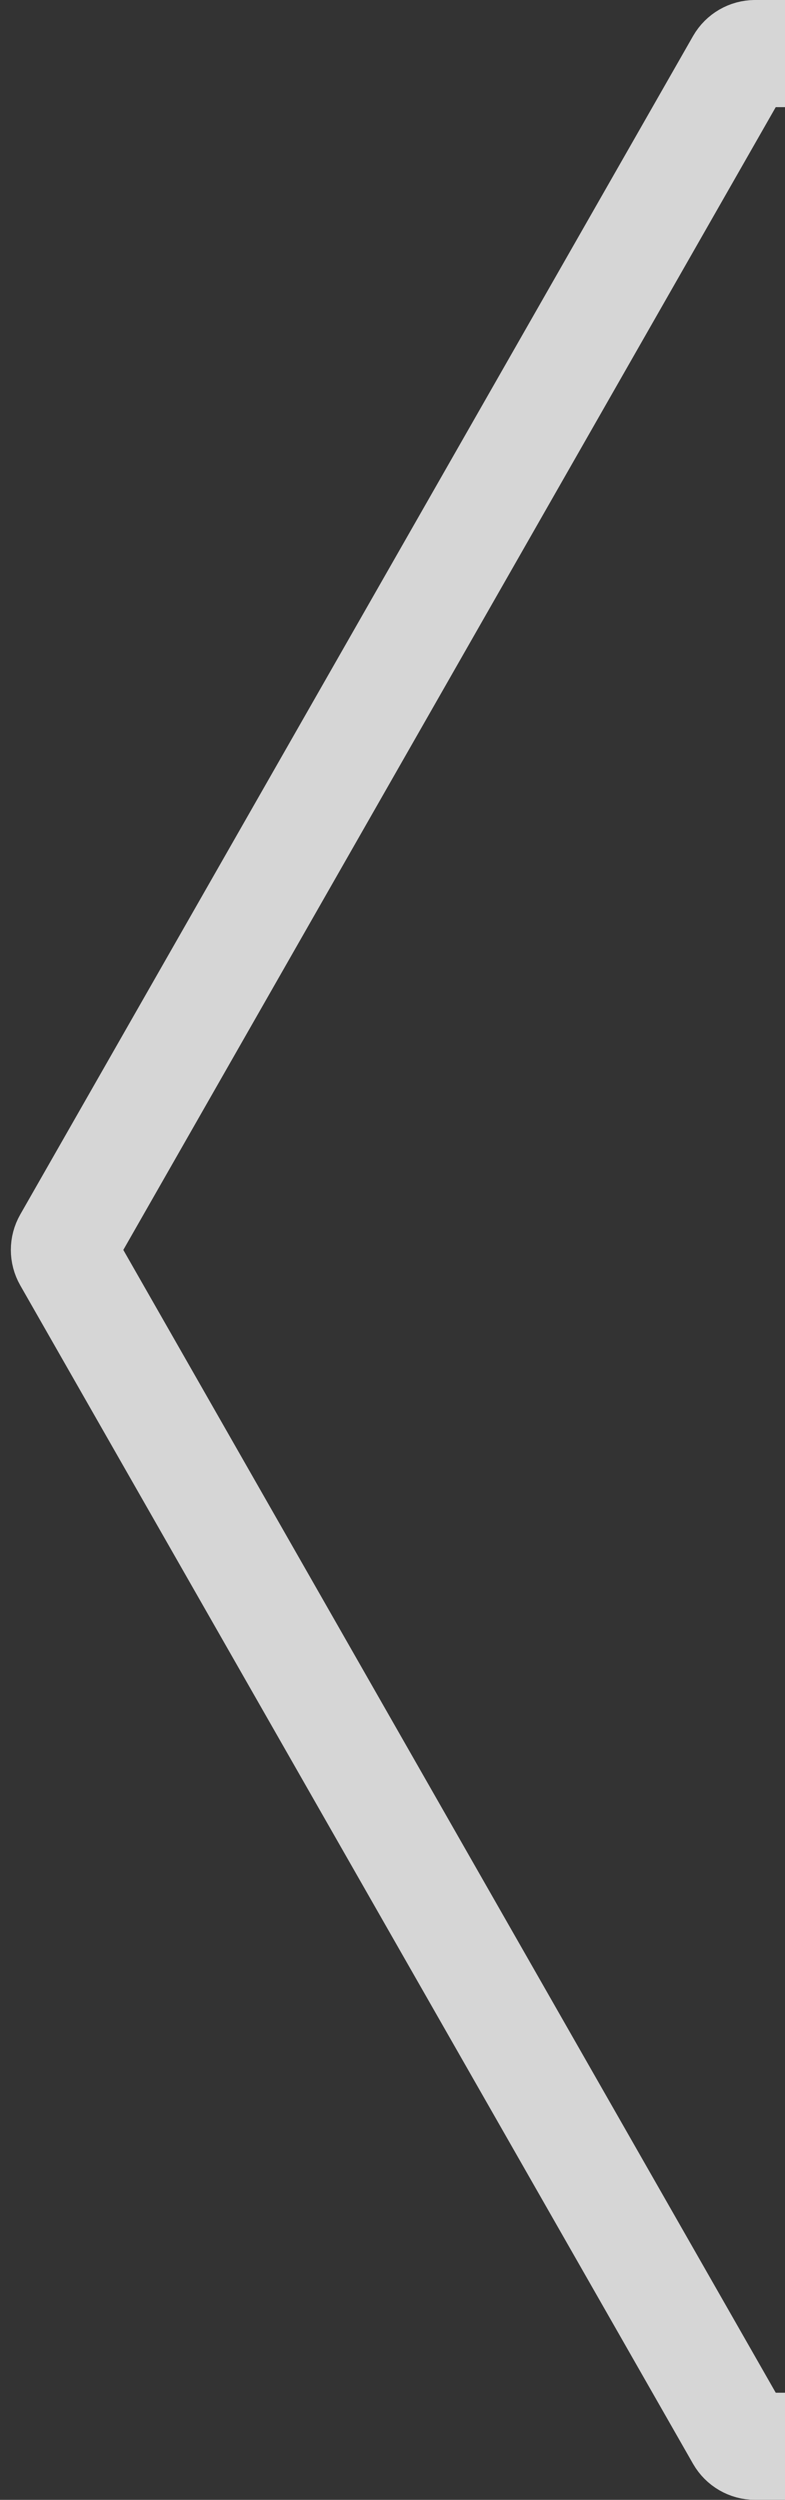 <?xml version="1.0" encoding="UTF-8"?>
<svg width="11px" height="35px" viewBox="0 0 11 35" version="1.1" xmlns="http://www.w3.org/2000/svg" xmlns:xlink="http://www.w3.org/1999/xlink">
    <rect x="0" y="0" width="11" height="35" fill="#333333" stroke="none"/>
    <!-- Generator: Sketch 57.1 (83088) - https://sketch.com -->
    <title>left</title>
    <desc>Created with Sketch.</desc>
    <g id="Symbols" stroke="none" stroke-width="1" fill="none" fill-rule="evenodd" opacity="0.8">
        <g id="Artboard" stroke="#FFFFFF" stroke-width="1.5">
            <path d="M10.58,0.75 C10.491,0.75 10.408,0.798 10.363,0.876 L0.935,17.376 C0.891,17.453 0.891,17.547 0.935,17.624 L10.363,34.124 C10.408,34.202 10.491,34.25 10.58,34.25 L149.42,34.25 C149.509,34.25 149.592,34.202 149.637,34.124 L159.065,17.624 C159.109,17.547 159.109,17.453 159.065,17.376 L149.637,0.876 C149.592,0.798 149.509,0.75 149.42,0.75 L10.58,0.75 Z" id="Rectangle"></path>
        </g>
    </g>
</svg>